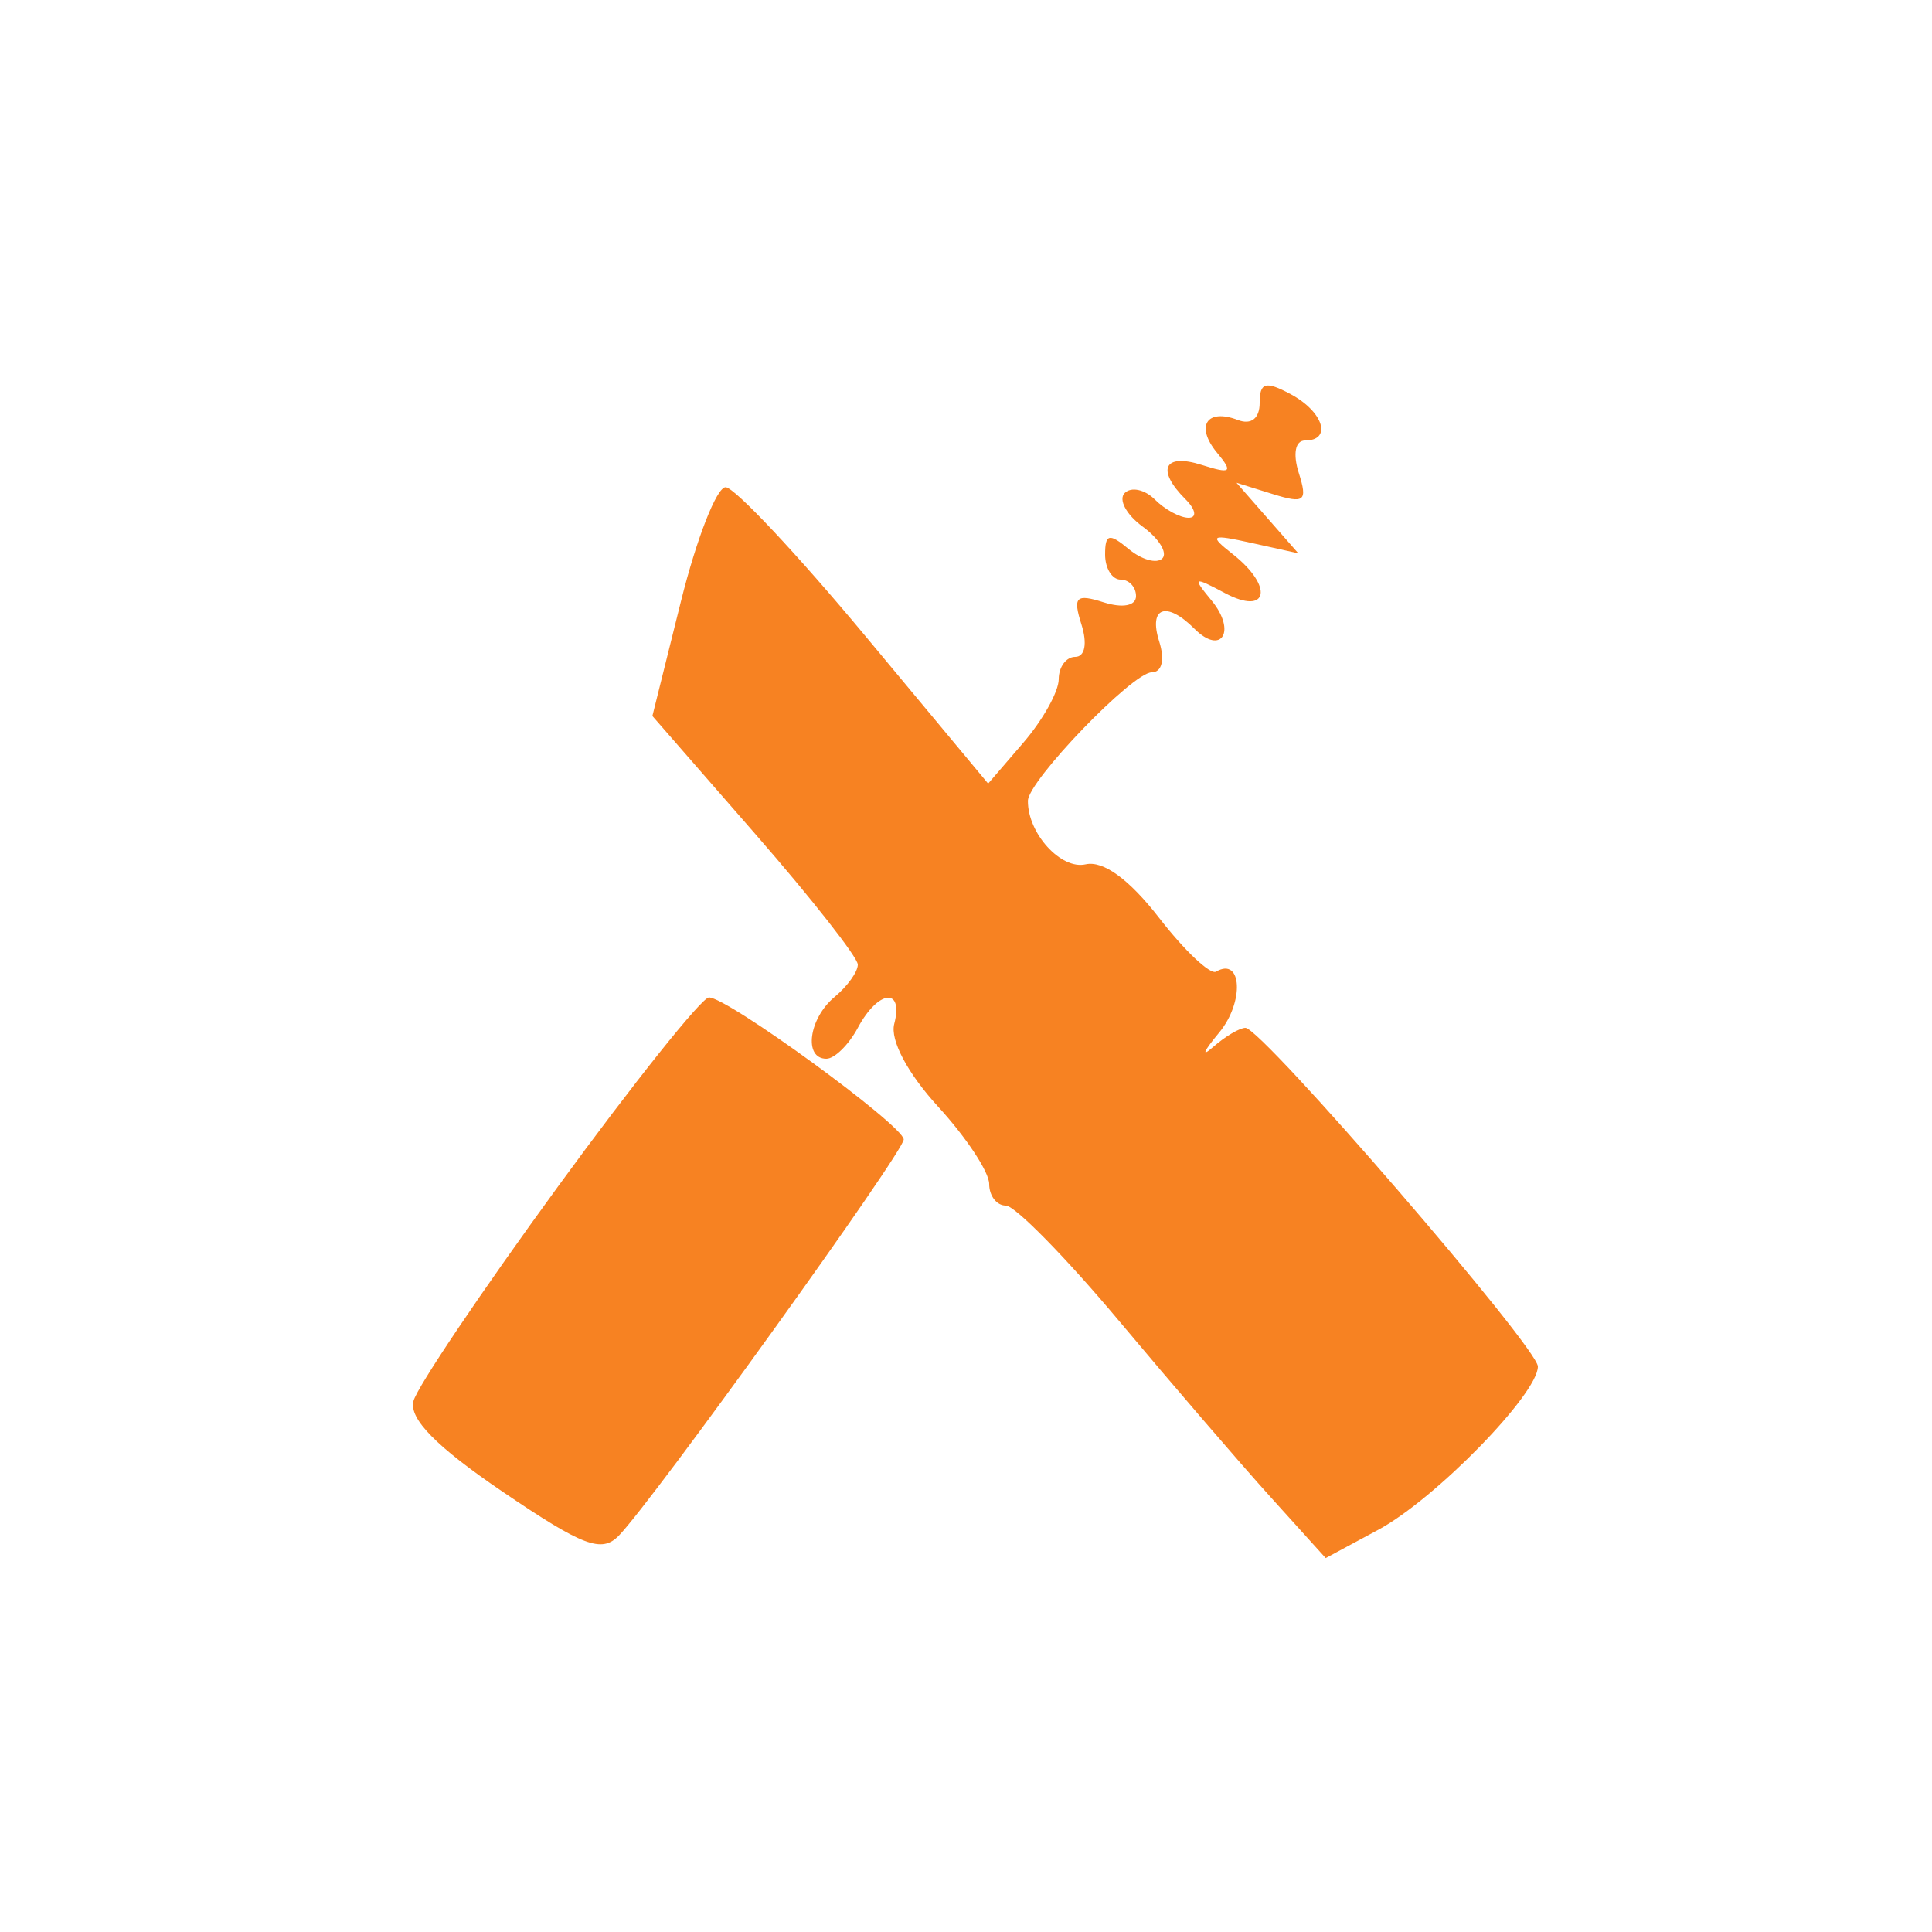 <svg xmlns="http://www.w3.org/2000/svg" xmlns:xlink="http://www.w3.org/1999/xlink" width="1080" zoomAndPan="magnify" viewBox="0 0 810 810" height="1080" preserveAspectRatio="xMidYMid meet" version="1.0"><rect x="-81" width="972" fill="#ffffff" y="-81" height="972" fill-opacity="1"/><rect x="-81" width="972" fill="#ffffff" y="-81" height="972" fill-opacity="1"/><path fill="#f78222" d="M 528.121 168.945 C 528.121 175.414 524.555 178.219 519.035 176.102 C 505.867 171.047 501.02 178.691 510.305 189.879 C 517.09 198.055 516.105 198.812 503.77 194.898 C 487.965 189.883 484.652 196.941 497.016 209.305 C 501.34 213.625 501.914 217.078 498.312 217.078 C 494.746 217.078 488.379 213.633 484.168 209.414 C 479.949 205.195 474.266 203.977 471.535 206.699 C 468.809 209.426 472.199 215.766 479.059 220.781 C 485.922 225.801 489.629 231.809 487.301 234.137 C 484.977 236.461 478.625 234.68 473.195 230.168 C 465.039 223.398 463.32 223.801 463.32 232.488 C 463.32 238.27 466.234 243 469.801 243 C 473.363 243 476.281 246.109 476.281 249.914 C 476.281 253.988 470.695 255.059 462.68 252.52 C 451.105 248.844 449.727 250.227 453.398 261.797 C 455.938 269.812 454.871 275.398 450.793 275.398 C 446.992 275.398 443.879 279.613 443.879 284.758 C 443.879 289.91 437.219 301.859 429.078 311.32 L 414.285 328.523 L 362.66 266.477 C 334.27 232.348 307.98 204.352 304.234 204.27 C 300.492 204.184 292.055 225.738 285.477 252.148 L 273.516 300.18 L 316.574 349.559 C 340.266 376.715 359.641 401.398 359.641 404.418 C 359.641 407.438 355.266 413.52 349.922 417.961 C 339.059 426.973 336.797 443.879 346.453 443.879 C 349.887 443.879 355.824 438.047 359.641 430.922 C 368.188 414.953 378.949 413.812 374.906 429.301 C 373.137 436.07 380.559 450.043 393.328 463.988 C 405.098 476.824 414.719 491.406 414.719 496.387 C 414.719 501.363 417.855 505.441 421.688 505.441 C 425.516 505.441 446.875 527.195 469.141 553.773 C 491.406 580.355 520.012 613.609 532.715 627.672 L 555.809 653.234 L 577.934 641.32 C 601.68 628.535 644.762 584.438 644.762 572.922 C 644.762 565.016 528.988 430.922 522.16 430.922 C 519.734 430.922 513.598 434.566 508.531 439.02 C 503.465 443.473 504.617 440.742 511.105 432.949 C 521.723 420.203 520.785 400.988 509.852 407.359 C 507.422 408.777 496.691 398.656 486 384.867 C 473.402 368.621 462.543 360.711 455.137 362.375 C 444.781 364.707 430.867 349.402 430.953 335.77 C 430.996 327.391 474.84 281.879 482.863 281.879 C 487.168 281.879 488.438 276.605 486 268.922 C 481.434 254.527 488.988 251.82 500.793 263.625 C 512.148 274.98 518.492 264.551 507.988 251.812 C 499.758 241.848 500.25 241.566 513.539 248.645 C 531.695 258.32 534.145 245.93 516.781 232.277 C 506.664 224.324 507.531 223.824 524.879 227.668 L 544.32 231.977 L 531.359 217.191 L 518.398 202.395 L 533.621 207.141 C 546.945 211.285 548.305 210.184 544.52 198.281 C 541.98 190.266 543.051 184.68 547.125 184.68 C 558.633 184.68 554.891 172.629 541.078 165.238 C 530.562 159.617 528.121 160.316 528.121 168.945 M 233.875 497.539 C 202.125 541.066 174.891 581.504 173.348 587.398 C 171.41 594.812 182.938 606.535 210.695 625.387 C 244.395 648.266 252.227 651.234 259.422 643.848 C 273.871 629.012 379.094 482.688 378.891 477.711 C 378.652 471.77 304.703 417.883 297.207 418.188 C 294.121 418.309 265.621 454.02 233.875 497.539 " fill-opacity="1" fill-rule="evenodd"/></svg>